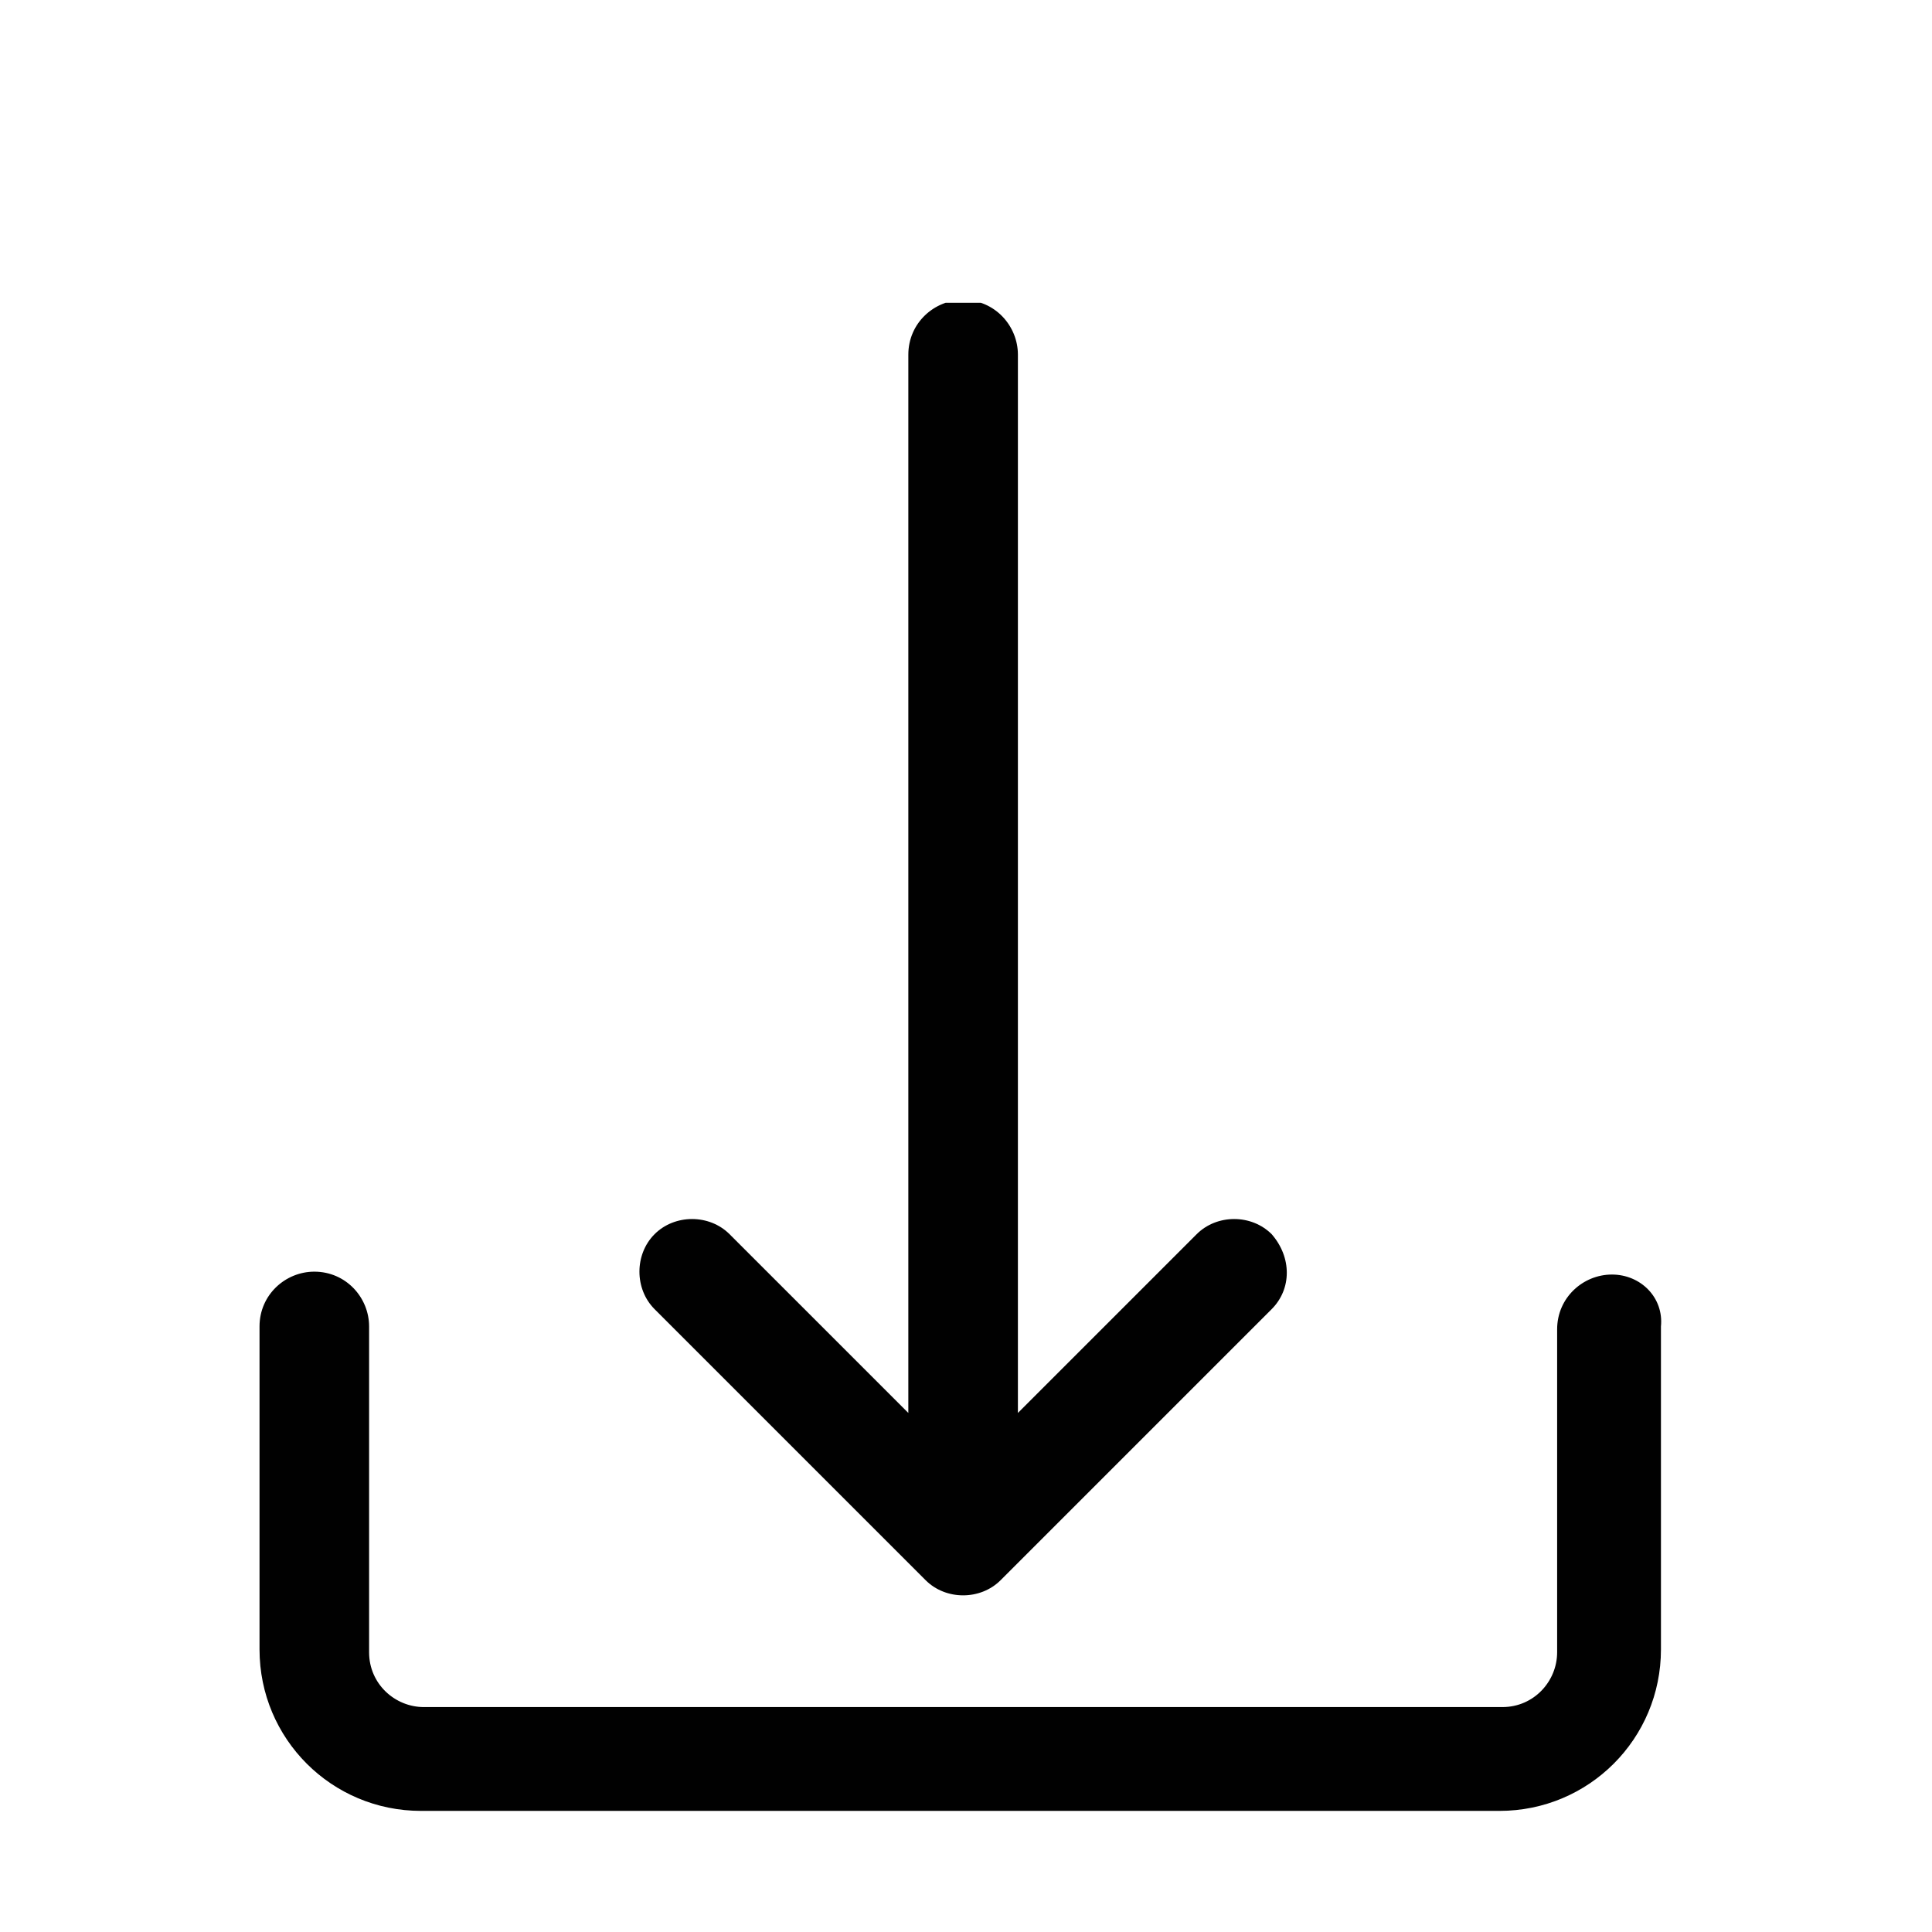 <?xml version="1.0" encoding="UTF-8"?> <!-- Generator: Adobe Illustrator 25.0.1, SVG Export Plug-In . SVG Version: 6.00 Build 0) --> <svg xmlns="http://www.w3.org/2000/svg" xmlns:xlink="http://www.w3.org/1999/xlink" version="1.1" id="Layer_1" x="0px" y="0px" viewBox="0 0 67 67" style="enable-background:new 0 0 67 67;" xml:space="preserve"> <style type="text/css"> .st0{fill:#B6161D;} .st1{clip-path:url(#SVGID_2_);fill:#010101;} </style> <g> <path class="st0" d="M6.3,99.6H7c2.4,0,3.9-1,3.9-3.5c0-2.6-1.5-3.4-3.4-3.4H6.3V99.6L6.3,99.6z M5.5,92h2.1c3,0,4.2,1.7,4.2,4.2 c0,3-2,4.2-4.8,4.2H5.5V92L5.5,92z"></path> <path class="st0" d="M15.9,99.8c1.3,0,2-1.1,2-2.6c0-1.4-0.7-2.6-2-2.6c-1.3,0-2,1.1-2,2.6C13.9,98.7,14.6,99.8,15.9,99.8 L15.9,99.8z M15.9,94.1c2,0,2.9,1.5,2.9,3.2c0,1.7-0.9,3.2-2.9,3.2c-2,0-2.9-1.5-2.9-3.2C13,95.6,13.9,94.1,15.9,94.1L15.9,94.1z"></path> <polygon class="st0" points="26.5,100.3 25.5,100.3 23.9,95 23.9,95 22.2,100.3 21.3,100.3 19.3,94.2 20.1,94.2 21.7,99.5 21.8,99.5 23.5,94.2 24.4,94.2 26,99.5 26,99.5 27.7,94.2 28.5,94.2 26.5,100.3 "></polygon> <path class="st0" d="M29.5,95.7c0-0.5,0-0.9,0-1.4h0.7v1.1h0c0.3-0.6,0.7-1.2,2-1.2c1.5,0,2.1,1,2.1,2.4v3.9h-0.8v-3.7 c0-1.2-0.4-1.9-1.5-1.9c-1.4,0-1.8,1.2-1.8,2.2v3.4h-0.8V95.7L29.5,95.7z"></path> <polygon class="st0" points="36.2,91.3 36.9,91.3 36.9,100.3 36.2,100.3 36.2,91.3 "></polygon> <path class="st0" d="M41.2,99.8c1.3,0,2-1.1,2-2.6c0-1.4-0.7-2.6-2-2.6c-1.3,0-2,1.1-2,2.6C39.2,98.7,39.9,99.8,41.2,99.8 L41.2,99.8z M41.2,94.1c2,0,2.9,1.5,2.9,3.2c0,1.7-0.9,3.2-2.9,3.2c-2,0-2.9-1.5-2.9-3.2C38.4,95.6,39.2,94.1,41.2,94.1L41.2,94.1z "></path> <path class="st0" d="M49,97.3h-0.2c-1.3,0-2.9,0.1-2.9,1.5c0,0.8,0.6,1.1,1.3,1.1c1.8,0,1.8-1.5,1.8-2.2V97.3L49,97.3z M49,99.4 L49,99.4c-0.4,0.7-1.2,1.1-2,1.1c-1.7,0-2-1.2-2-1.7c0-2.1,2.2-2.1,3.8-2.1H49v-0.3c0-1-0.4-1.6-1.4-1.6c-0.6,0-1.2,0.1-1.8,0.5 v-0.7c0.5-0.2,1.3-0.4,1.8-0.4c1.5,0,2.1,0.7,2.1,2.3v2.7c0,0.5,0,0.9,0.1,1.3H49V99.4L49,99.4z"></path> <path class="st0" d="M53.8,99.8c1.3,0,1.8-1.4,1.8-2.6c0-1.1-0.5-2.6-1.8-2.6c-1.4,0-1.8,1.4-1.8,2.6S52.4,99.8,53.8,99.8 L53.8,99.8z M56.4,100.3h-0.8v-1h0c-0.4,0.8-1,1.1-1.9,1.1c-1.7,0-2.5-1.4-2.5-3.2c0-1.9,0.7-3.2,2.5-3.2c1.2,0,1.8,0.9,1.9,1.2h0 v-3.9h0.8V100.3L56.4,100.3z"></path> <path class="st0" d="M57.7,99.5c0.5,0.2,1,0.4,1.6,0.4c0.7,0,1.4-0.4,1.4-1.1c0-1.5-2.9-1.2-2.9-3c0-1.2,1-1.7,2-1.7 c0.3,0,1,0.1,1.5,0.3L61.2,95c-0.4-0.2-0.9-0.3-1.4-0.3c-0.8,0-1.3,0.2-1.3,1c0,1.1,3,1,3,3c0,1.3-1.2,1.7-2.1,1.7 c-0.6,0-1.2-0.1-1.7-0.3L57.7,99.5L57.7,99.5z"></path> <g> <defs> <rect id="SVGID_1_" x="5.5" y="10.5" width="56" height="90"></rect> </defs> <clipPath id="SVGID_2_"> <use xlink:href="#SVGID_1_" style="overflow:visible;"></use> </clipPath> <path class="st1" d="M55.9,44.2c-1,0-1.9,0.8-1.9,1.9v11.2c0,1-0.8,1.9-1.9,1.9H14.7c-1,0-1.9-0.8-1.9-1.9V46c0-1-0.8-1.9-1.9-1.9 c-1,0-1.9,0.8-1.9,1.9v11.2c0,3.1,2.5,5.6,5.6,5.6h37.4c3.1,0,5.6-2.5,5.6-5.6V46C57.7,45,56.9,44.2,55.9,44.2L55.9,44.2z"></path> <path class="st1" d="M44.1,42.8c-0.7-0.7-1.9-0.7-2.6,0L35.3,49V12.3c0-1-0.8-1.9-1.9-1.9c-1,0-1.9,0.8-1.9,1.9V49l-6.2-6.2 c-0.7-0.7-1.9-0.7-2.6,0c-0.7,0.7-0.7,1.9,0,2.6l9.4,9.4c0.7,0.7,1.9,0.7,2.6,0c0,0,0,0,0,0l9.4-9.4 C44.8,44.7,44.8,43.6,44.1,42.8L44.1,42.8z"></path> </g> </g> </svg> 